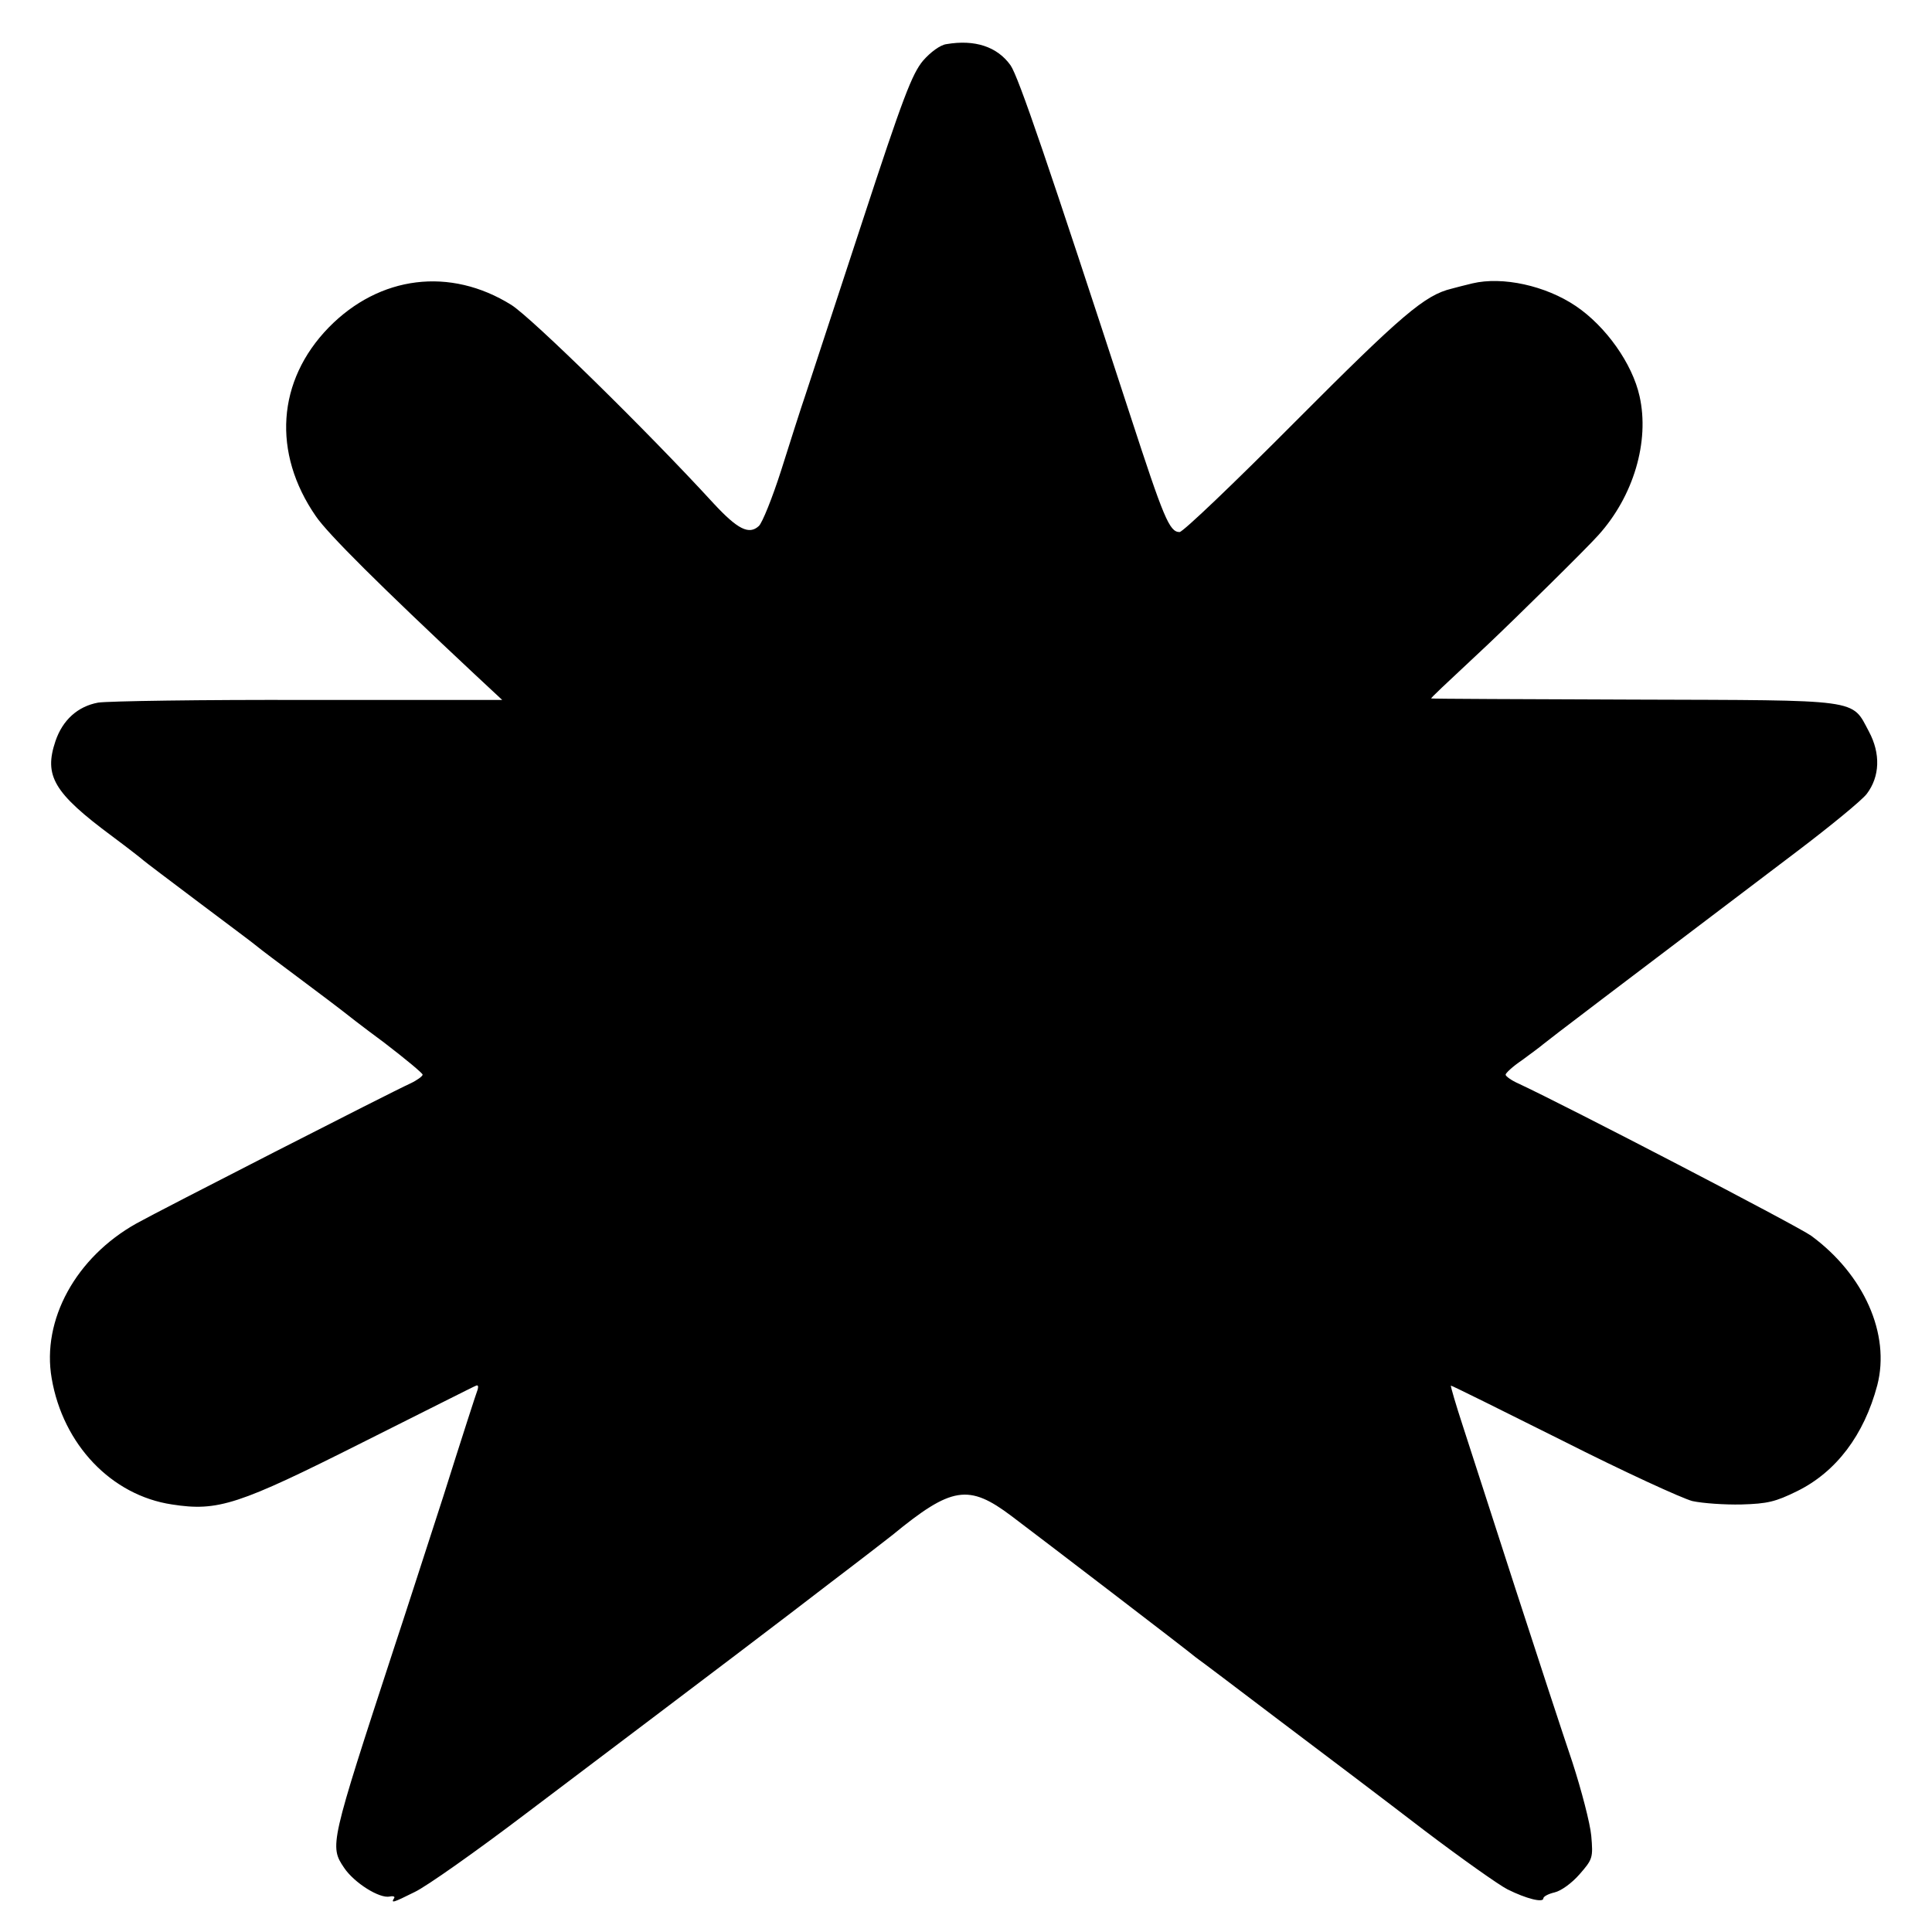 <?xml version="1.0" standalone="no"?>
<!DOCTYPE svg PUBLIC "-//W3C//DTD SVG 20010904//EN"
 "http://www.w3.org/TR/2001/REC-SVG-20010904/DTD/svg10.dtd">
<svg version="1.0" xmlns="http://www.w3.org/2000/svg"
 width="512pt" height="512pt" viewBox="0 0 512 512"
 preserveAspectRatio="xMidYMid meet">
<g transform="translate(0,512) scale(0.1,-0.1)"
fill="#000000" stroke="none">
<path d="M2508 5003 c-16 -2 -42 -21 -62 -44 -29 -35 -53 -97 -161 -427 -70
-213 -137 -418 -150 -457 -13 -38 -42 -129 -65 -202 -23 -72 -50 -139 -59
-147 -26 -24 -56 -9 -120 60 -175 191 -482 492 -536 526 -162 101 -349 78
-484 -60 -137 -141 -150 -332 -34 -500 32 -47 172 -186 421 -419 l73 -68 -513
0 c-282 1 -533 -3 -558 -7 -54 -10 -94 -46 -113 -102 -31 -92 -5 -137 150
-252 43 -32 80 -61 83 -64 3 -3 68 -52 145 -110 77 -58 147 -110 155 -117 8
-7 60 -46 115 -87 55 -41 105 -79 110 -83 6 -5 56 -44 113 -86 56 -43 102 -81
102 -85 0 -4 -15 -15 -32 -23 -55 -25 -665 -337 -726 -371 -161 -90 -252 -256
-225 -411 30 -175 158 -310 319 -334 122 -19 176 -1 504 164 162 81 298 150
302 151 5 2 6 -2 4 -10 -3 -7 -44 -134 -91 -283 -48 -148 -106 -328 -130 -400
-171 -523 -172 -527 -133 -585 27 -40 94 -82 121 -76 9 2 15 0 11 -5 -8 -13
-3 -12 55 17 30 14 162 107 295 208 547 413 668 505 811 615 83 63 155 119
160 123 157 129 202 136 316 50 77 -58 468 -357 489 -375 9 -6 108 -81 220
-166 113 -85 286 -216 385 -292 99 -75 198 -145 220 -156 50 -25 95 -36 95
-24 0 5 13 12 30 16 17 4 45 24 66 48 35 40 36 44 31 102 -3 33 -26 121 -50
195 -25 74 -93 281 -151 460 -58 179 -120 372 -139 430 -19 58 -33 106 -32
108 1 1 134 -65 296 -146 162 -82 317 -153 344 -160 28 -6 86 -10 130 -9 69 2
90 7 147 35 104 51 178 149 213 281 35 135 -35 293 -175 396 -36 26 -650 345
-777 404 -18 8 -33 19 -33 23 0 4 19 22 43 38 23 17 49 36 57 43 13 11 184
141 674 512 87 66 170 134 183 151 35 46 37 107 6 165 -47 88 -16 83 -623 85
-294 1 -536 2 -537 3 -2 1 27 28 151 144 75 71 261 254 292 289 93 103 136
248 109 368 -19 86 -89 185 -169 239 -80 54 -194 79 -274 60 -20 -5 -45 -11
-55 -14 -71 -17 -132 -69 -414 -352 -160 -161 -298 -293 -307 -293 -27 0 -42
37 -131 310 -218 668 -296 897 -317 927 -35 49 -94 69 -170 56z"/>
</g>
</svg>
